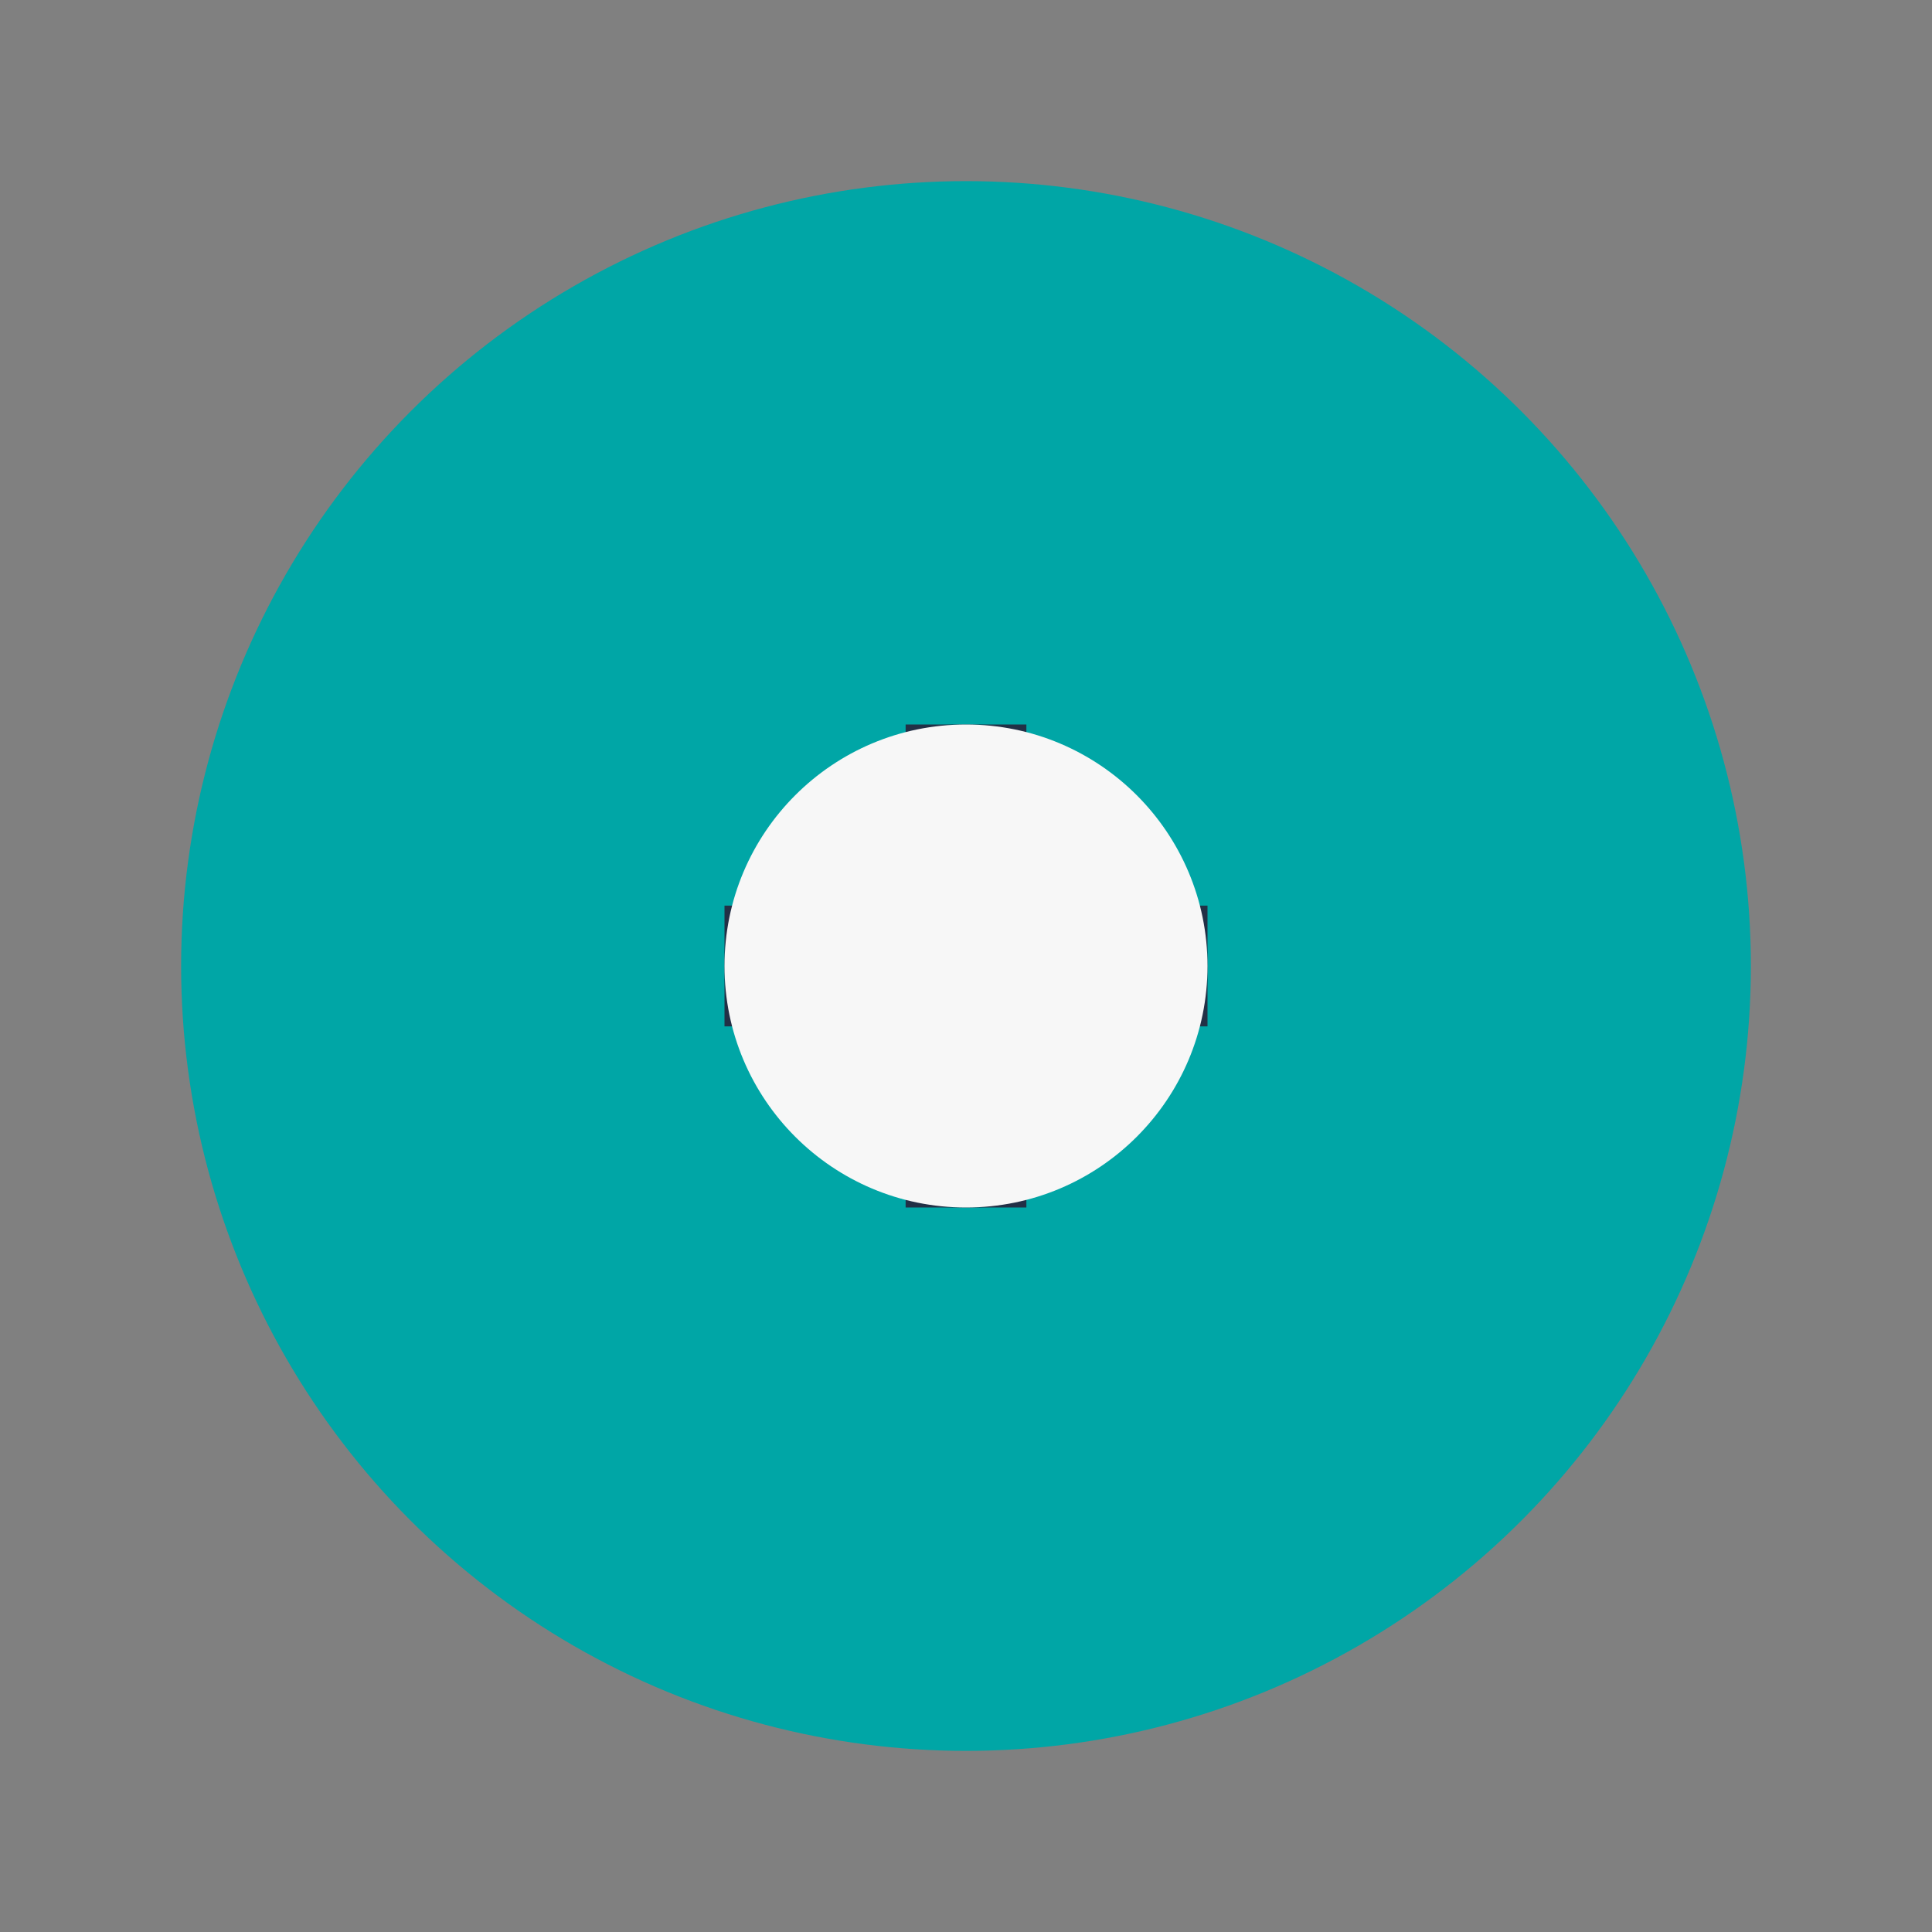 <?xml version="1.0" encoding="UTF-8"?>
<svg xmlns="http://www.w3.org/2000/svg" width="32" height="32" viewBox="0 0 32 32"><rect x="0" y="0" width="32" height="32" fill="#808080" stroke="none"/><circle cx="16" cy="16" r="13" fill="#00A6A6"/><path d="M12 16h8M16 12v8" stroke="#223046" stroke-width="2"/><circle cx="16" cy="16" r="4" fill="#F7F7F7"/></svg>